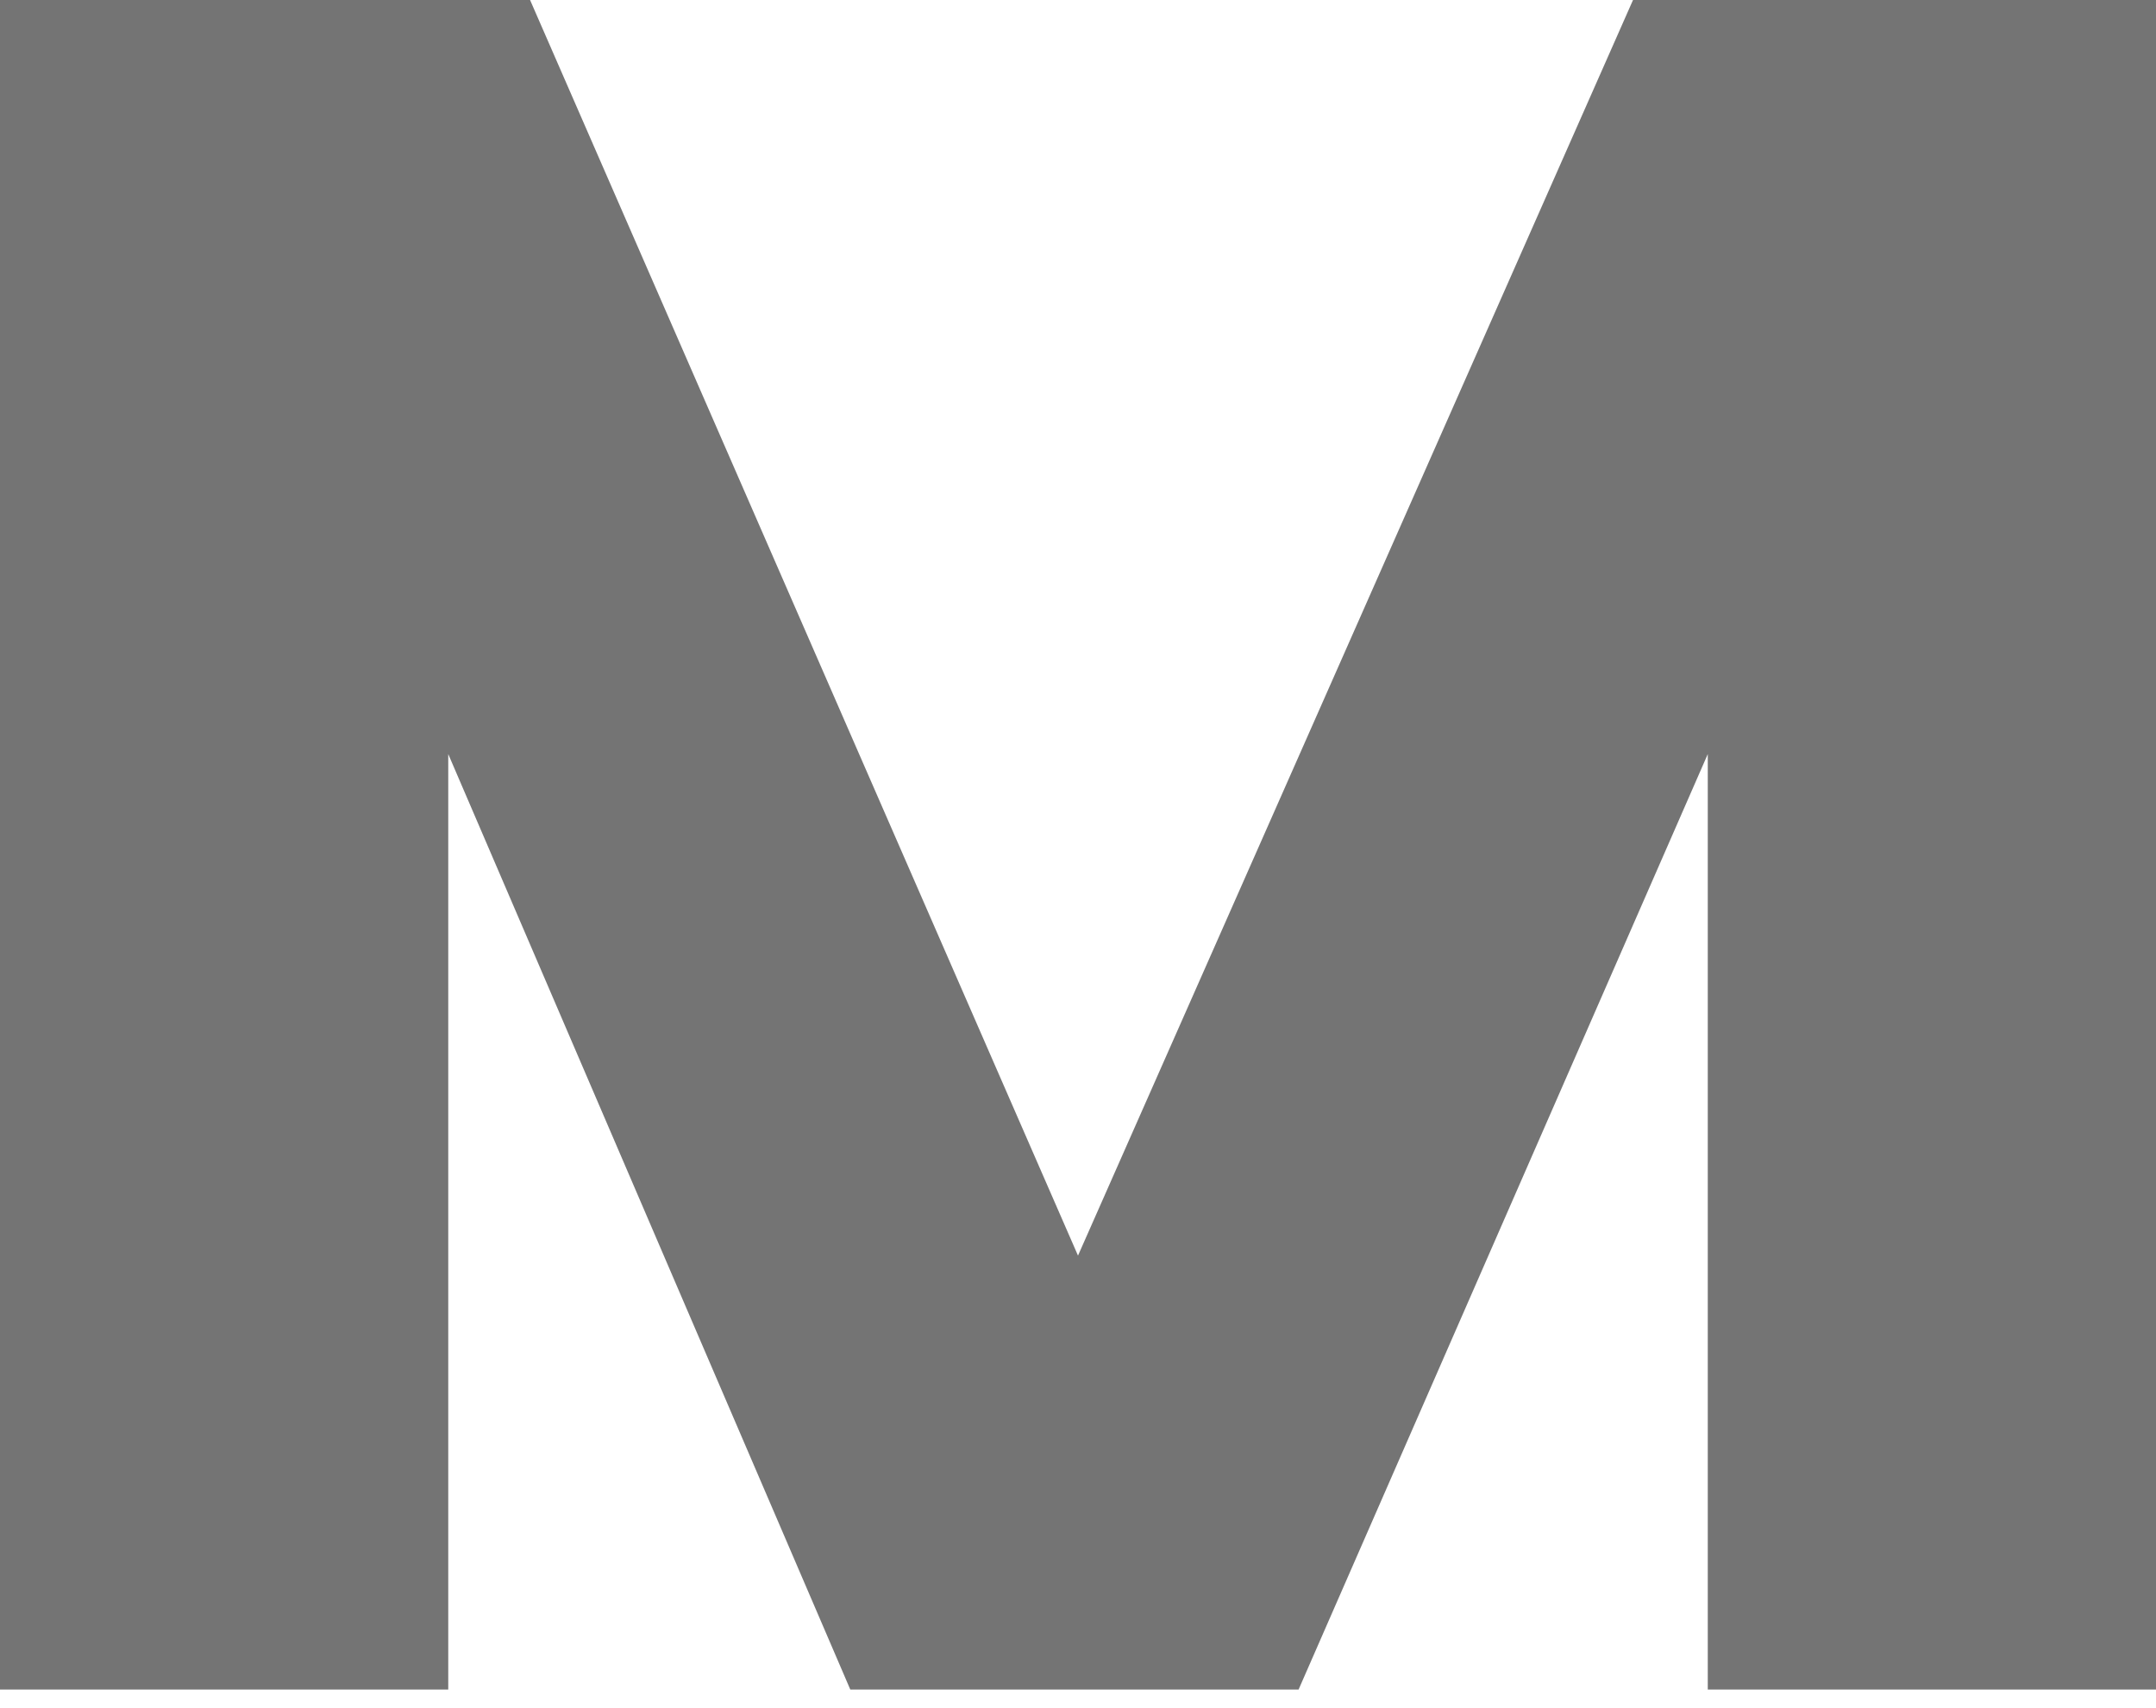 <?xml version="1.0" encoding="UTF-8"?> <svg xmlns="http://www.w3.org/2000/svg" width="77" height="61" viewBox="0 0 77 61" fill="none"> <path d="M46.378 60.356H30.368L16.009 26.938V60.356H0L0 0L18.931 0L38.5 44.854L58.322 0L77 0V60.356H60.992V26.938L46.378 60.356Z" fill="#747474"></path> </svg> 